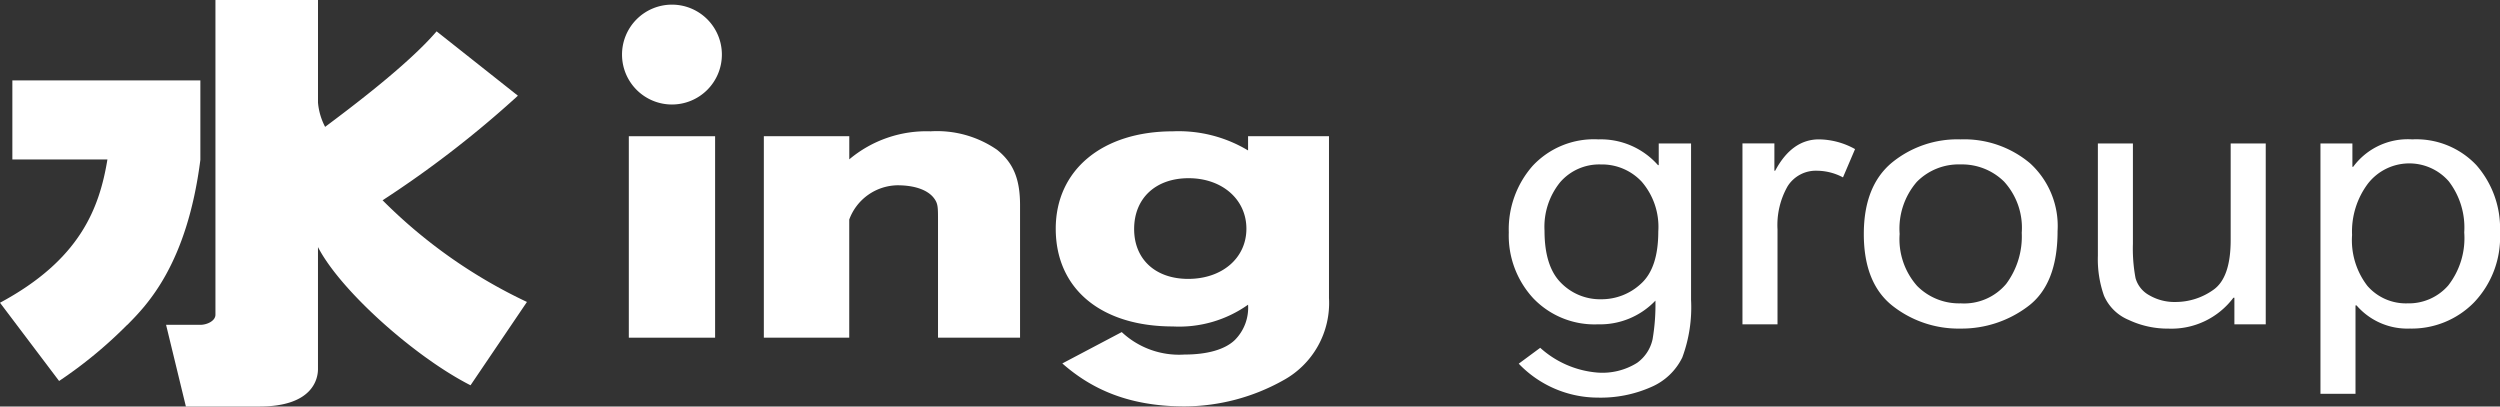 <svg id="レイヤー_1" data-name="レイヤー 1" xmlns="http://www.w3.org/2000/svg" width="246" height="40" viewBox="0 0 246 40">
  <rect x="0" y="0" width="246" height="40" fill="#333333" stroke="none"/>
  <defs>
    <style>
      .cls-1 {
        fill: #fff;
      }
    </style>
  </defs>
  <g>
    <g>
      <path class="cls-1" d="M572.472,392.008a43.213,43.213,0,0,1-6.657,5.481L560,389.79c7.875-4.226,9.779-9.29,10.571-14.1h-9.355v-7.781h18.5v7.823c-1.319,10.323-5.274,14.3-7.181,16.228" transform="translate(-560 -360)"/>
      <path class="cls-1" d="M597.646,379.707a102.952,102.952,0,0,0,13.316-10.29l-8-6.333c-2.814,3.281-8.38,7.46-10.971,9.4a6.29,6.29,0,0,1-.7-2.39V360H581.2v30.962c0,.628-.845,1-1.482,1h-3.376L578.292,400h7.236c5.286,0,5.761-2.761,5.761-3.682V384.312c2.222,4.306,9.566,10.834,15.011,13.6l5.551-8.2A50.312,50.312,0,0,1,597.646,379.707Z" transform="translate(-560 -360)"/>
    </g>
    <path class="cls-1" d="M630.366,373.405v19.823h-8.49V373.405Z" transform="translate(-560 -360)"/>
    <path class="cls-1" d="M635.162,393.228V373.405h8.407v2.276a11.794,11.794,0,0,1,8-2.759,10.387,10.387,0,0,1,6.542,1.818c1.621,1.3,2.262,2.892,2.262,5.457v13.031H652.3V381.661c0-1.3,0-1.65-.421-2.191-.481-.625-1.58-1.238-3.586-1.238a5.143,5.143,0,0,0-4.728,3.373v11.623Z" transform="translate(-560 -360)"/>
    <path class="cls-1" d="M670.379,392.677a8.247,8.247,0,0,0,6.173,2.21c2.235,0,3.981-.488,4.958-1.432a4.5,4.5,0,0,0,1.3-3.474,11.716,11.716,0,0,1-7.394,2.142c-7.067,0-11.531-3.7-11.531-9.618,0-5.784,4.589-9.583,11.531-9.583a13.259,13.259,0,0,1,7.394,1.882v-1.4h7.962v15.923a8.666,8.666,0,0,1-4.549,8.124,20.024,20.024,0,0,1-9.668,2.537c-5.523,0-9.179-1.724-12.023-4.226Zm6.539-5.234c3.331,0,5.728-2.045,5.728-4.938s-2.4-4.97-5.687-4.97c-3.25,0-5.36,1.981-5.36,5C671.6,385.527,673.709,387.443,676.918,387.443Z" transform="translate(-560 -360)"/>
    <path class="cls-1" d="M631.033,365.368a4.913,4.913,0,1,1-4.914-4.911A4.912,4.912,0,0,1,631.033,365.368Z" transform="translate(-560 -360)"/>
    <g>
      <path class="cls-1" d="M726.4,389.514a14.167,14.167,0,0,1-.862,5.661,6.041,6.041,0,0,1-3.066,2.91,12.26,12.26,0,0,1-5.269,1.04,10.808,10.808,0,0,1-7.76-3.339l2.114-1.562a9.546,9.546,0,0,0,5.607,2.435,6.418,6.418,0,0,0,3.928-.956,3.859,3.859,0,0,0,1.524-2.331,20.158,20.158,0,0,0,.278-3.791,7.513,7.513,0,0,1-5.653,2.332,8.323,8.323,0,0,1-6.371-2.566,9.094,9.094,0,0,1-2.405-6.475,9.452,9.452,0,0,1,2.338-6.541,8.237,8.237,0,0,1,6.476-2.616,7.5,7.5,0,0,1,5.864,2.532h.076v-2.13H726.4Zm-8.833-.067a5.682,5.682,0,0,0,3.909-1.534q1.7-1.536,1.7-5.141a6.8,6.8,0,0,0-1.629-4.89,5.35,5.35,0,0,0-4.024-1.7,5.085,5.085,0,0,0-4,1.745,6.964,6.964,0,0,0-1.542,4.78q0,3.505,1.619,5.123A5.379,5.379,0,0,0,717.57,389.447Z" transform="translate(-560 -360)"/>
      <path class="cls-1" d="M742.537,374.671l-1.188,2.784a5.51,5.51,0,0,0-2.51-.654,3.284,3.284,0,0,0-2.932,1.518,7.712,7.712,0,0,0-1,4.251v9.343h-3.449v-17.8H734.6V376.8h.077q1.647-3.085,4.311-3.086A7.441,7.441,0,0,1,742.537,374.671Z" transform="translate(-560 -360)"/>
      <path class="cls-1" d="M752.922,373.715a10.06,10.06,0,0,1,6.832,2.348,8.354,8.354,0,0,1,2.711,6.675q0,5.25-2.932,7.422a10.827,10.827,0,0,1-6.611,2.172,10.5,10.5,0,0,1-6.687-2.231q-2.837-2.231-2.836-7.078,0-4.7,2.74-7A10.178,10.178,0,0,1,752.922,373.715Zm0,16.135a5.411,5.411,0,0,0,4.485-1.912,7.809,7.809,0,0,0,1.532-5.032,6.734,6.734,0,0,0-1.734-5.032,5.892,5.892,0,0,0-4.283-1.694,5.778,5.778,0,0,0-4.311,1.719,7.042,7.042,0,0,0-1.686,5.124,6.936,6.936,0,0,0,1.715,5.107A5.8,5.8,0,0,0,752.922,389.85Z" transform="translate(-560 -360)"/>
      <path class="cls-1" d="M782.949,391.913h-3.085V389.3h-.1a7.62,7.62,0,0,1-6.381,3.036,9.029,9.029,0,0,1-3.938-.864,4.53,4.53,0,0,1-2.414-2.381,10.807,10.807,0,0,1-.6-3.933V374.117h3.448v9.862a15.5,15.5,0,0,0,.259,3.388,2.77,2.77,0,0,0,1.351,1.686,4.927,4.927,0,0,0,2.606.662,6.392,6.392,0,0,0,3.679-1.182q1.723-1.182,1.724-4.906v-9.51h3.45Z" transform="translate(-560 -360)"/>
      <path class="cls-1" d="M791.552,376.415a6.674,6.674,0,0,1,5.806-2.7,8.134,8.134,0,0,1,6.323,2.541A9.432,9.432,0,0,1,806,382.872a9.306,9.306,0,0,1-2.568,6.9,8.585,8.585,0,0,1-6.3,2.558,6.6,6.6,0,0,1-5.25-2.281h-.1v8.7h-3.449V374.117h3.143v2.3ZM796.9,389.85a5.144,5.144,0,0,0,4-1.753,7.579,7.579,0,0,0,1.581-5.225,7.467,7.467,0,0,0-1.523-5.031,5.159,5.159,0,0,0-7.933.2,7.847,7.847,0,0,0-1.581,5.082,7.353,7.353,0,0,0,1.514,5.015A5.022,5.022,0,0,0,796.9,389.85Z" transform="translate(-560 -360)"/>
    </g>
  </g>
</svg>
